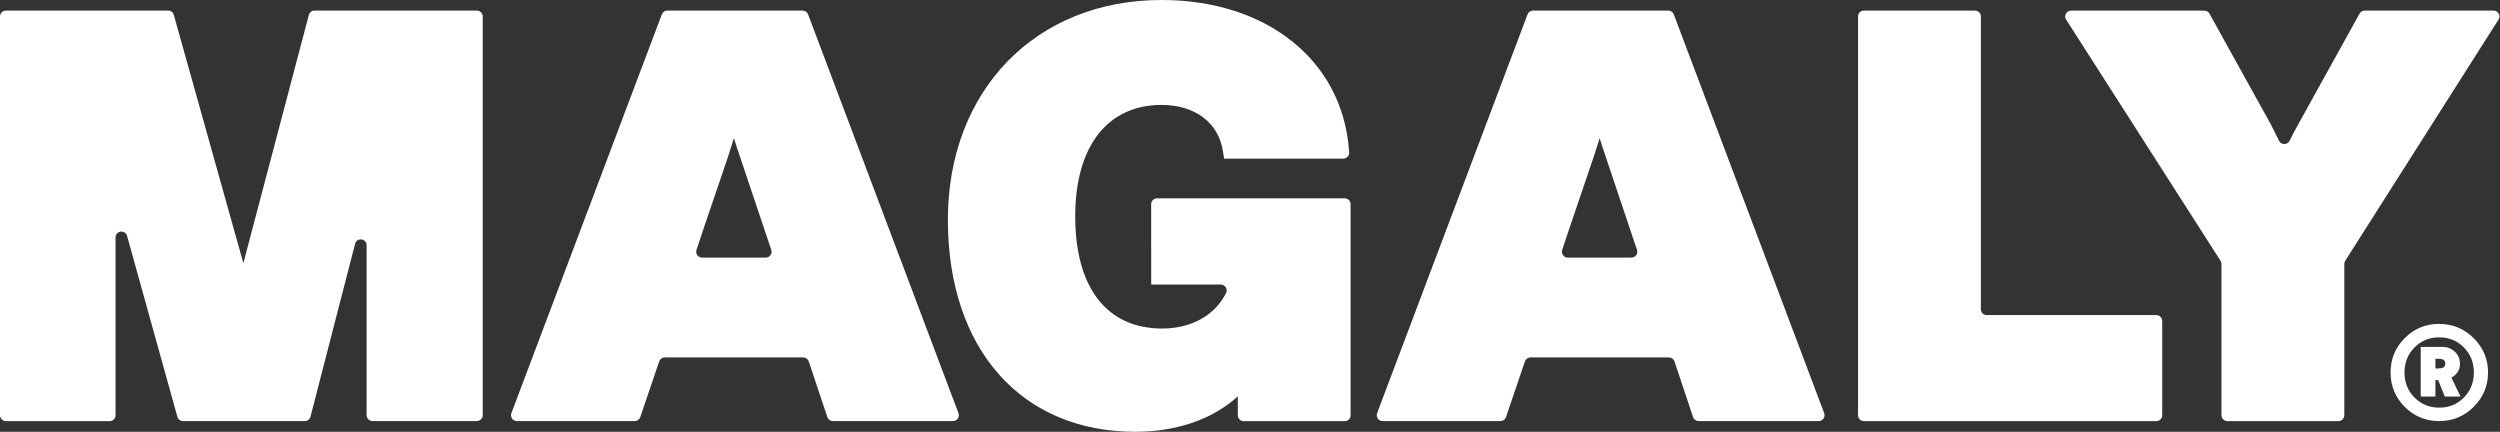 <svg xmlns="http://www.w3.org/2000/svg" fill="none" viewBox="0 0 579 100" height="100" width="579">
<rect x="0" y="0" width="579" height="100" fill="#333333" stroke="none"/>
<path fill="white" d="M56.6 60.05C56.52 60.36 56.44 60.66 56.36 60.96C56.28 60.66 56.2 60.35 56.11 60.04L40.25 3.44C40.09 2.85 39.55 2.45 38.94 2.45H1.36C0.61 2.45 0 3.06 0 3.81V96.17C0 96.92 0.61 97.53 1.36 97.53H25.4C26.15 97.53 26.76 96.92 26.76 96.17V55C26.76 53.42 29 53.11 29.43 54.64L41.08 96.53C41.24 97.12 41.78 97.52 42.39 97.52H70.59C71.21 97.52 71.75 97.1 71.91 96.5L82.24 56.47C82.64 54.92 84.91 55.21 84.91 56.81V96.16C84.91 96.91 85.52 97.52 86.27 97.52H110.44C111.19 97.52 111.8 96.91 111.8 96.16V3.81C111.8 3.06 111.19 2.45 110.44 2.45H72.84C72.22 2.45 71.68 2.87 71.53 3.46L56.6 60.05Z"></path>
<path fill="white" d="M153.28 3.33L118.44 95.68C118.1 96.57 118.76 97.52 119.71 97.52H147C147.58 97.52 148.1 97.15 148.29 96.6L152.67 83.7C152.86 83.15 153.37 82.78 153.96 82.78H186.02C186.6 82.78 187.12 83.15 187.31 83.71L191.61 96.59C191.79 97.14 192.31 97.52 192.9 97.52H220.71C221.66 97.52 222.32 96.57 221.98 95.68L187.15 3.33C186.95 2.8 186.44 2.45 185.88 2.45H154.55C153.98 2.45 153.48 2.8 153.28 3.33ZM168.59 36.37C169.07 34.8 169.54 33.35 169.98 31.99C170.2 32.68 170.43 33.41 170.66 34.14L177.25 53.78L178.63 57.87C178.93 58.75 178.27 59.66 177.34 59.66H162.6C161.67 59.66 161.02 58.75 161.31 57.87L162.67 53.77L168.59 36.35V36.37Z"></path>
<path fill="white" d="M266.62 57.15V65.9H282.73C283.71 65.9 284.4 66.93 283.97 67.82C281.48 72.92 276.05 76.09 269.15 76.09C256.36 76.09 249.02 66.63 249.02 50.13C249.02 33.63 256.68 24.3 269.02 24.3C276.72 24.3 282.16 28.37 283.21 34.92L283.5 36.74H311.11C311.9 36.74 312.53 36.06 312.46 35.27L312.39 34.39C310.67 13.82 293.24 0 269.01 0C239.88 0 219.53 20.93 219.53 50.91C219.53 80.89 236.56 100 262.92 100C272.62 100 281.03 97.01 286.69 91.77C286.69 92.31 286.68 92.86 286.68 93.43V96.18C286.68 96.93 287.29 97.54 288.04 97.54H311.44C312.19 97.54 312.8 96.93 312.8 96.18V47.29C312.8 46.54 312.19 45.93 311.44 45.93H267.97C267.22 45.93 266.61 46.54 266.61 47.29V57.17L266.62 57.15Z"></path>
<path fill="white" d="M457.41 2.45H431.68C430.93 2.45 430.32 3.06 430.32 3.81V96.17C430.32 96.92 430.93 97.53 431.68 97.53H499.41C500.16 97.53 500.77 96.92 500.77 96.17V74.33C500.77 73.58 500.16 72.97 499.41 72.97H460.13C459.38 72.97 458.77 72.36 458.77 71.61V3.81C458.77 3.06 458.16 2.45 457.41 2.45Z"></path>
<path fill="white" d="M547.67 2.45C547.18 2.45 546.72 2.72 546.48 3.15L532.38 28.59C531.61 29.98 530.9 31.34 530.25 32.62C529.75 33.61 528.32 33.6 527.83 32.6C527.22 31.34 526.54 30.01 525.81 28.59L511.71 3.16C511.47 2.73 511.02 2.46 510.52 2.46H479.66C478.59 2.46 477.94 3.65 478.52 4.55L514.28 60.41C514.42 60.63 514.49 60.88 514.49 61.14V96.17C514.49 96.92 515.1 97.53 515.85 97.53H541.58C542.33 97.53 542.94 96.92 542.94 96.17V61.13C542.94 60.87 543.01 60.62 543.15 60.4L578.65 4.54C579.22 3.64 578.58 2.45 577.5 2.45H547.67Z"></path>
<path fill="white" d="M569.72 84.22C569.72 83.13 569.33 82.21 568.55 81.46C567.77 80.72 566.81 80.35 565.68 80.35H560.64V91.84H564.04V88.03H564.68L566.21 91.84H569.85L567.74 87.44C569.07 86.74 569.73 85.66 569.73 84.21L569.72 84.22ZM564.86 85.33H564.04V83.1H564.86C565.84 83.1 566.33 83.47 566.33 84.21C566.33 84.95 565.84 85.32 564.86 85.32V85.33Z"></path>
<path fill="white" d="M564.92 75.01C561.79 75.01 559.13 76.1 556.94 78.3C554.75 80.49 553.66 83.14 553.66 86.27C553.66 89.4 554.76 92.05 556.94 94.24C559.13 96.43 561.79 97.52 564.92 97.52C568.05 97.52 570.71 96.42 572.92 94.21C575.13 92 576.23 89.35 576.23 86.27C576.23 83.19 575.13 80.54 572.92 78.33C570.71 76.12 568.04 75.02 564.92 75.02V75.01ZM570.64 92.07C569.09 93.63 567.19 94.41 564.92 94.41C562.65 94.41 560.75 93.63 559.2 92.07C557.65 90.51 556.88 88.57 556.88 86.27C556.88 83.97 557.65 82.03 559.2 80.47C560.74 78.91 562.64 78.13 564.92 78.13C567.2 78.13 569.09 78.91 570.64 80.47C572.18 82.03 572.95 83.97 572.95 86.27C572.95 88.57 572.18 90.51 570.64 92.07Z"></path>
<path fill="white" d="M353.78 3.33L318.94 95.68C318.6 96.57 319.26 97.52 320.21 97.52H347.5C348.08 97.52 348.6 97.15 348.79 96.6L353.17 83.7C353.36 83.15 353.87 82.78 354.46 82.78H386.52C387.1 82.78 387.62 83.15 387.81 83.71L392.11 96.59C392.29 97.14 392.81 97.52 393.4 97.52H421.21C422.16 97.52 422.82 96.57 422.48 95.68L387.65 3.33C387.45 2.8 386.94 2.45 386.38 2.45H355.05C354.48 2.45 353.98 2.8 353.78 3.33ZM369.09 36.37C369.57 34.8 370.04 33.35 370.48 31.99C370.7 32.68 370.93 33.41 371.16 34.14L377.75 53.78L379.13 57.87C379.43 58.75 378.77 59.66 377.84 59.66H363.1C362.17 59.66 361.52 58.75 361.81 57.87L363.17 53.77L369.09 36.35V36.37Z"></path>
</svg>
